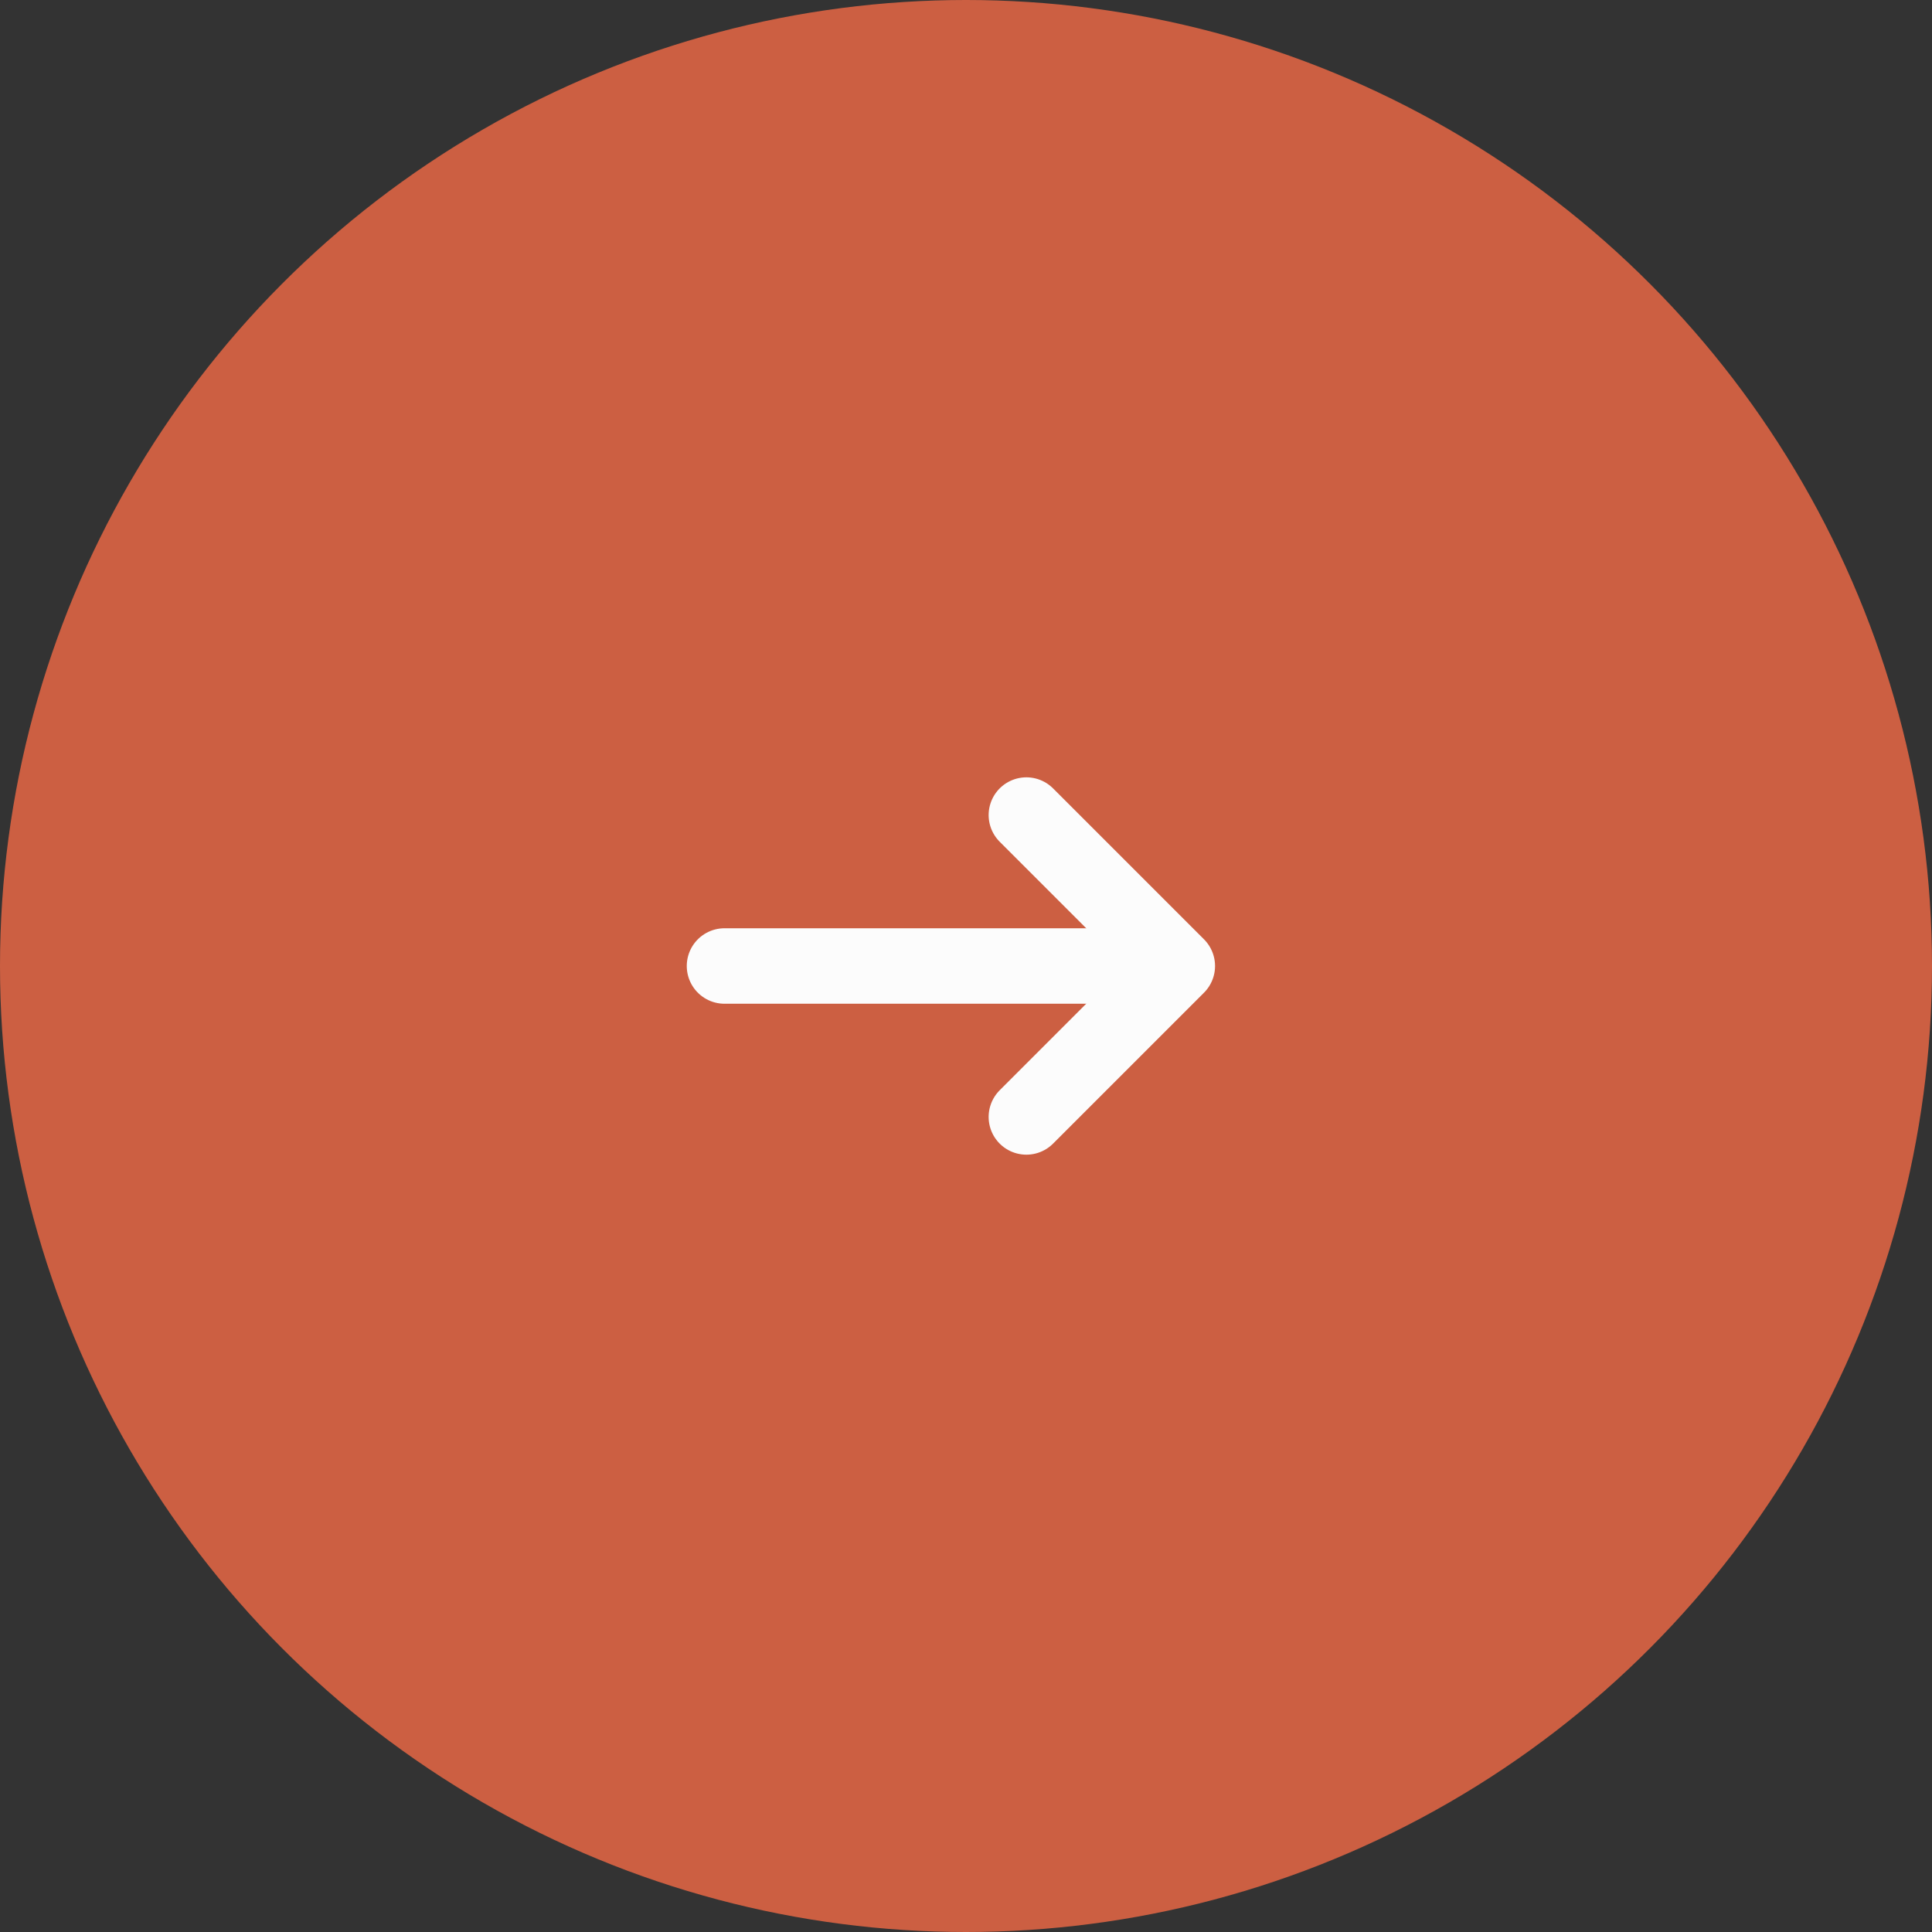 <?xml version="1.0" encoding="UTF-8"?> <svg xmlns="http://www.w3.org/2000/svg" width="64" height="64" viewBox="0 0 64 64" fill="none"><rect x="0" y="0" width="64" height="64" fill="#333333" stroke="none"/> <circle cx="32" cy="32" r="32" fill="#CC5F42"></circle> <g clip-path="url(#clip0_57_51)"> <path d="M38 32H24" stroke="#FCFCFC" stroke-width="2.5" stroke-linecap="round" stroke-linejoin="round"></path> <path d="M34 27L39 32L34 37" stroke="#FCFCFC" stroke-width="2.5" stroke-linecap="round" stroke-linejoin="round"></path> </g> <defs> <clipPath id="clip0_57_51"> <rect width="19" height="14" fill="white" transform="translate(22 25)"></rect> </clipPath> </defs> </svg> 